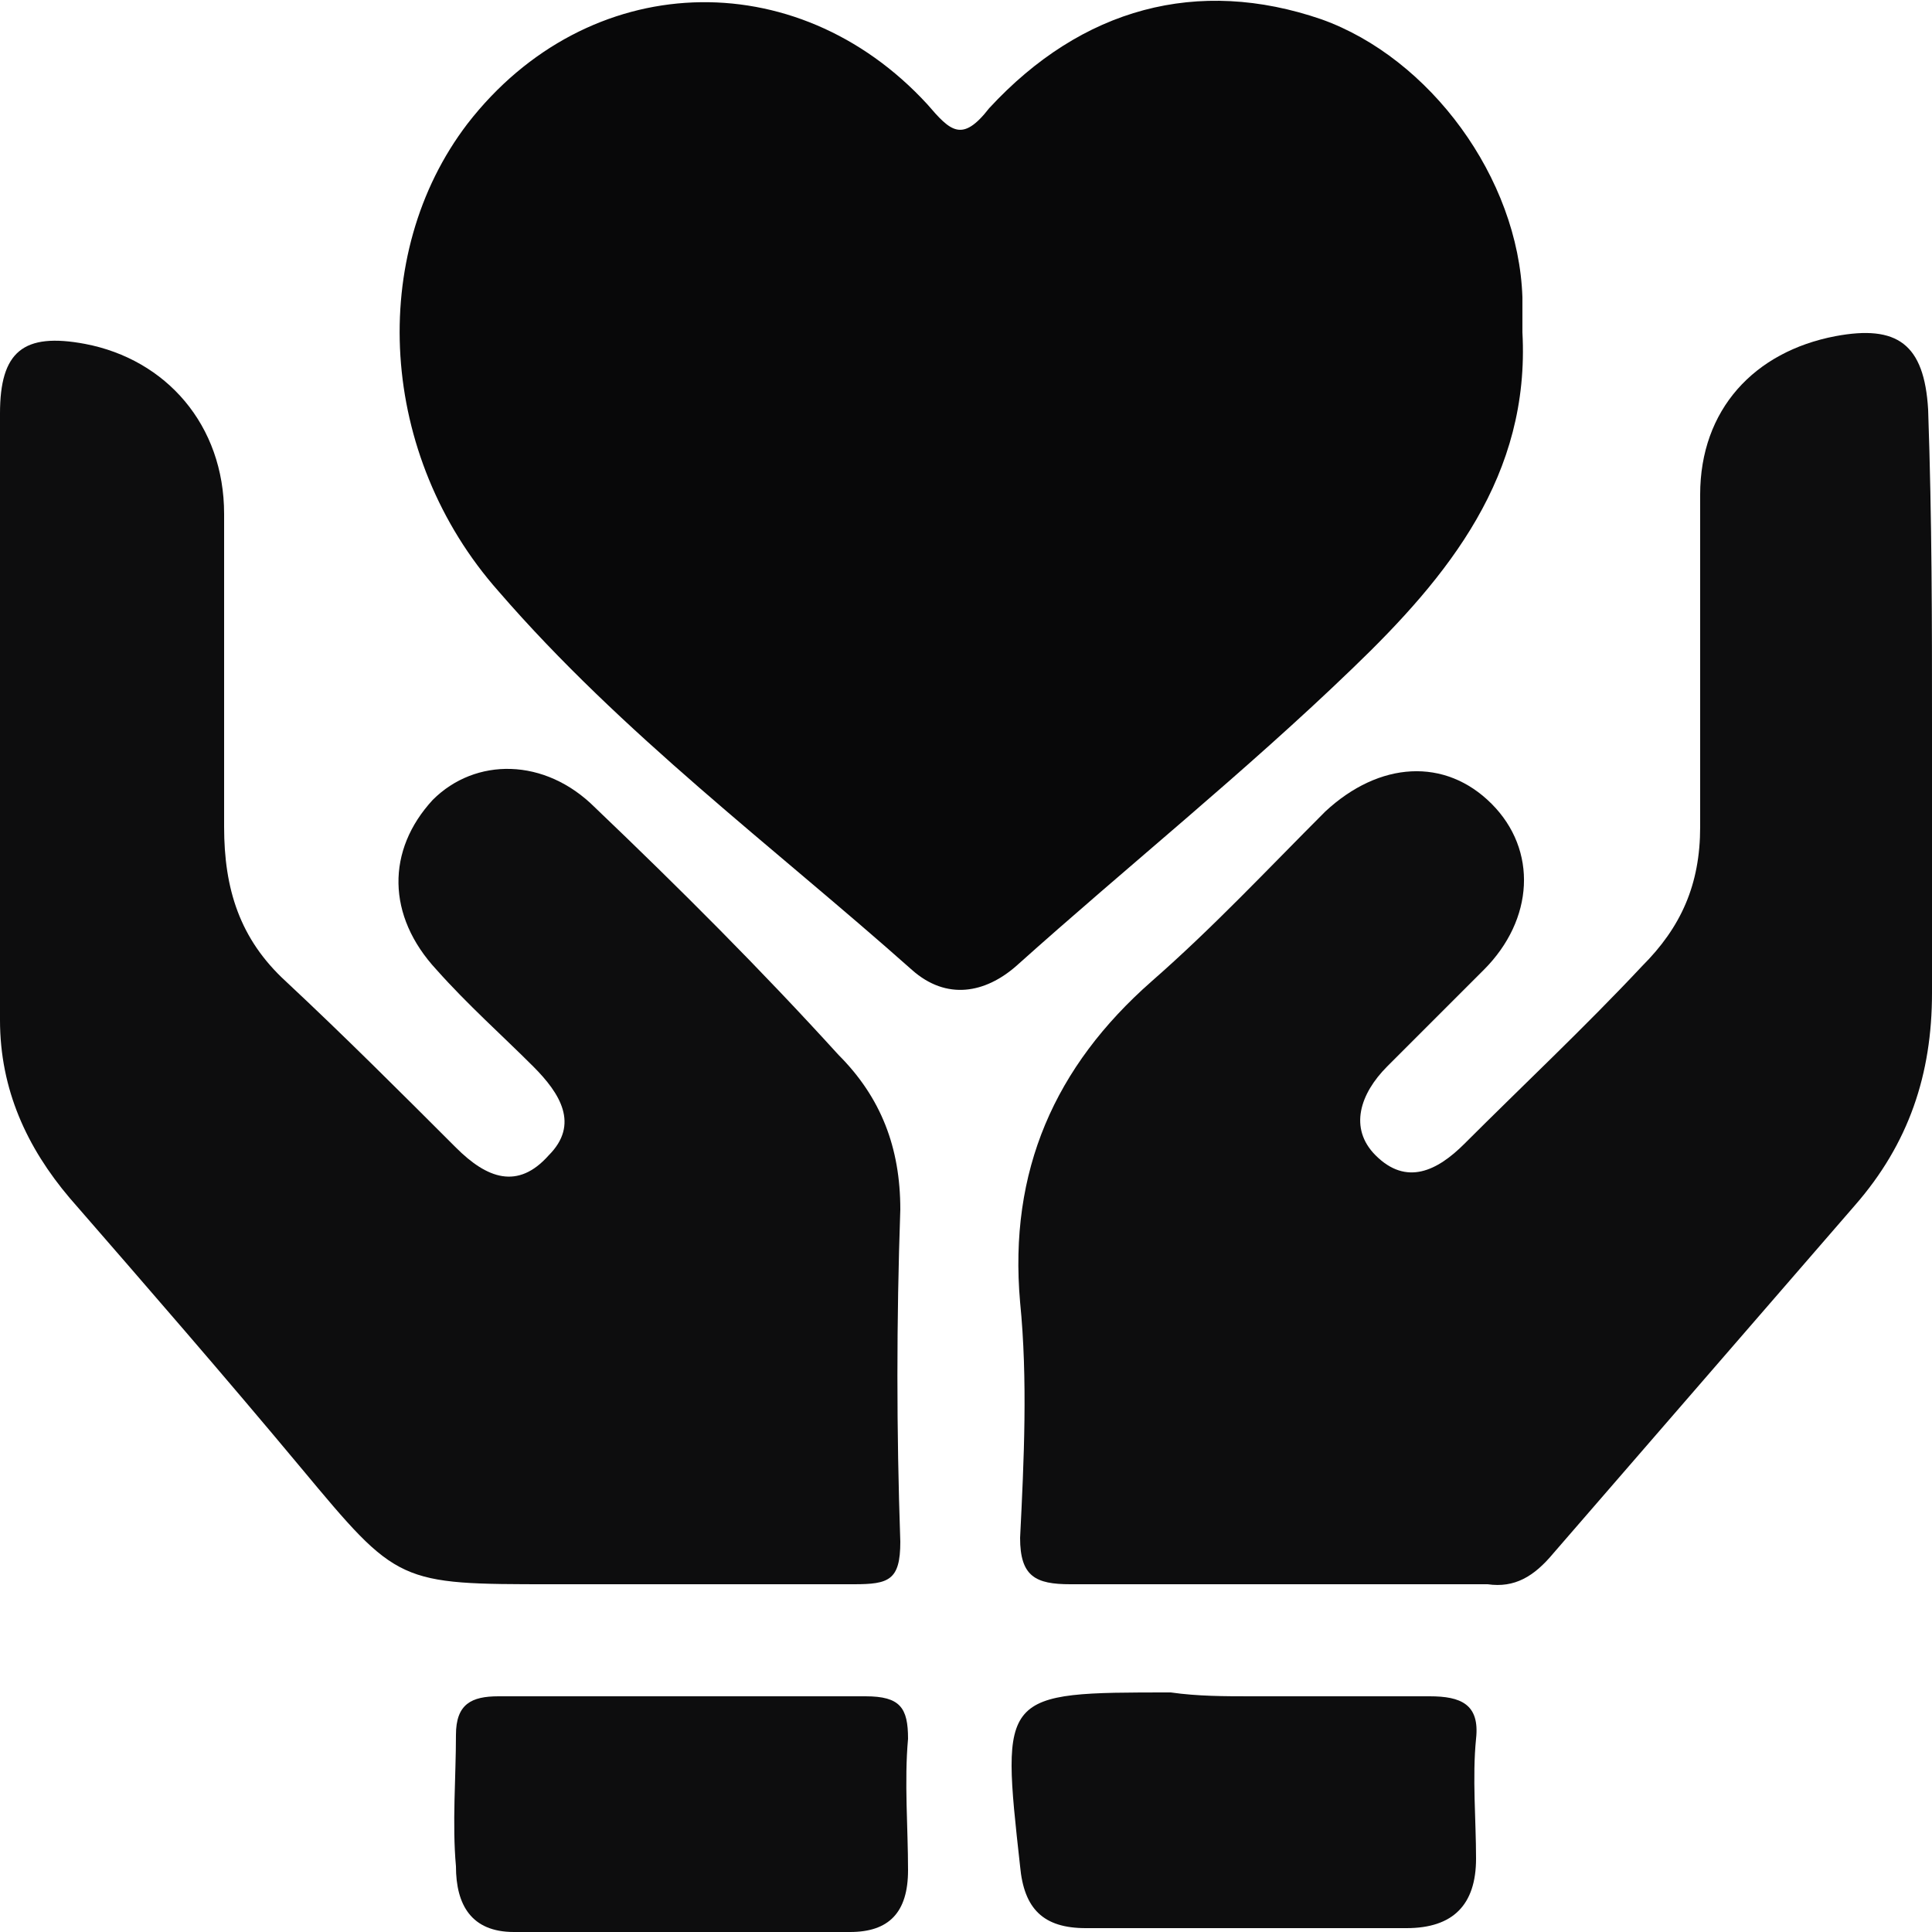 <?xml version="1.0" encoding="utf-8"?>
<!-- Generator: Adobe Illustrator 24.0.1, SVG Export Plug-In . SVG Version: 6.00 Build 0)  -->
<svg version="1.1" id="Layer_1" xmlns="http://www.w3.org/2000/svg" xmlns:xlink="http://www.w3.org/1999/xlink" x="0px" y="0px"
	 viewBox="0 0 50 50" style="enable-background:new 0 0 50 50;" xml:space="preserve">
<style type="text/css">
	.st0{fill:#080809;}
	.st1{fill:#0D0D0E;}
</style>
<g>
	<path class="st0" d="M39.4,8.6c0.2,3.7-1.9,6.3-4.4,8.7c-2.8,2.7-5.8,5.1-8.7,7.7c-0.8,0.7-1.8,0.9-2.7,0.1
		c-3.6-3.2-7.5-6.1-10.7-9.8c-3.1-3.5-3.4-8.7-0.8-12.1c3.1-4,8.5-4.2,11.9-0.5c0.6,0.7,0.9,1,1.6,0.1C28,0.2,31-0.6,34.2,0.5
		c2.8,1,5.1,4.1,5.2,7.2C39.4,8,39.4,8.3,39.4,8.6z"/>
	<path class="st1" d="M50,18.7c0,2.3,0,4.6,0,7c0,2.1-0.6,3.9-2,5.5c-2.6,3-5.2,6-7.8,9c-0.5,0.6-1,0.9-1.7,0.8c-3.6,0-7.2,0-10.8,0
		c-0.9,0-1.3-0.2-1.3-1.2c0.1-2,0.2-4.1,0-6.1c-0.3-3.4,0.9-6.1,3.4-8.3c1.6-1.4,3-2.9,4.5-4.4c1.4-1.3,3.1-1.4,4.3-0.2
		c1.2,1.2,1.1,3-0.2,4.3c-0.8,0.8-1.7,1.7-2.5,2.5c-0.7,0.7-1,1.6-0.3,2.3c0.8,0.8,1.6,0.4,2.3-0.3c1.5-1.5,3.1-3,4.6-4.6
		c1-1,1.5-2.1,1.5-3.6c0-2.9,0-5.7,0-8.6c0-2.2,1.4-3.7,3.5-4.1c1.6-0.3,2.3,0.2,2.4,1.9C50,13.5,50,16.1,50,18.7z"/>
	<path class="st1" d="M16.8,41c-0.8,0-1.7,0-2.5,0c-4,0-4,0-6.5-3c-2-2.4-4-4.7-6-7C0.7,29.7,0,28.2,0,26.4C0,21.2,0,16,0,10.7
		c0-1.6,0.6-2.1,2.2-1.8c2.1,0.4,3.6,2.1,3.6,4.4c0,2.7,0,5.4,0,8.1c0,1.6,0.4,2.9,1.6,4c1.5,1.4,3,2.9,4.4,4.3
		c0.8,0.8,1.6,1.1,2.4,0.2c0.8-0.8,0.3-1.6-0.4-2.3c-0.8-0.8-1.7-1.6-2.5-2.5c-1.3-1.4-1.3-3.1-0.1-4.4c1.1-1.1,2.9-1.1,4.2,0.2
		c2.2,2.1,4.3,4.2,6.3,6.4c1.1,1.1,1.6,2.4,1.6,4c-0.1,2.9-0.1,5.7,0,8.6c0,1-0.3,1.1-1.2,1.1C20.5,41,18.6,41,16.8,41z"/>
	<path class="st1" d="M32.4,43.9c1.5,0,3,0,4.6,0c0.8,0,1.3,0.2,1.2,1.1c-0.1,1,0,2.1,0,3.1c0,1.2-0.6,1.8-1.8,1.8
		c-2.8,0-5.5,0-8.3,0c-1.1,0-1.6-0.5-1.7-1.6c-0.5-4.5-0.5-4.5,3.9-4.5C31,43.9,31.7,43.9,32.4,43.9z"/>
	<path class="st1" d="M17.7,43.9c1.6,0,3.1,0,4.7,0c0.9,0,1.1,0.3,1.1,1.1c-0.1,1.1,0,2.3,0,3.4c0,1.1-0.5,1.6-1.5,1.6
		c-2.9,0-5.8,0-8.7,0c-1.1,0-1.5-0.7-1.5-1.7c-0.1-1.1,0-2.3,0-3.4c0-0.8,0.4-1,1.1-1C14.4,43.9,16.1,43.9,17.7,43.9z"/>
</g>
</svg>
